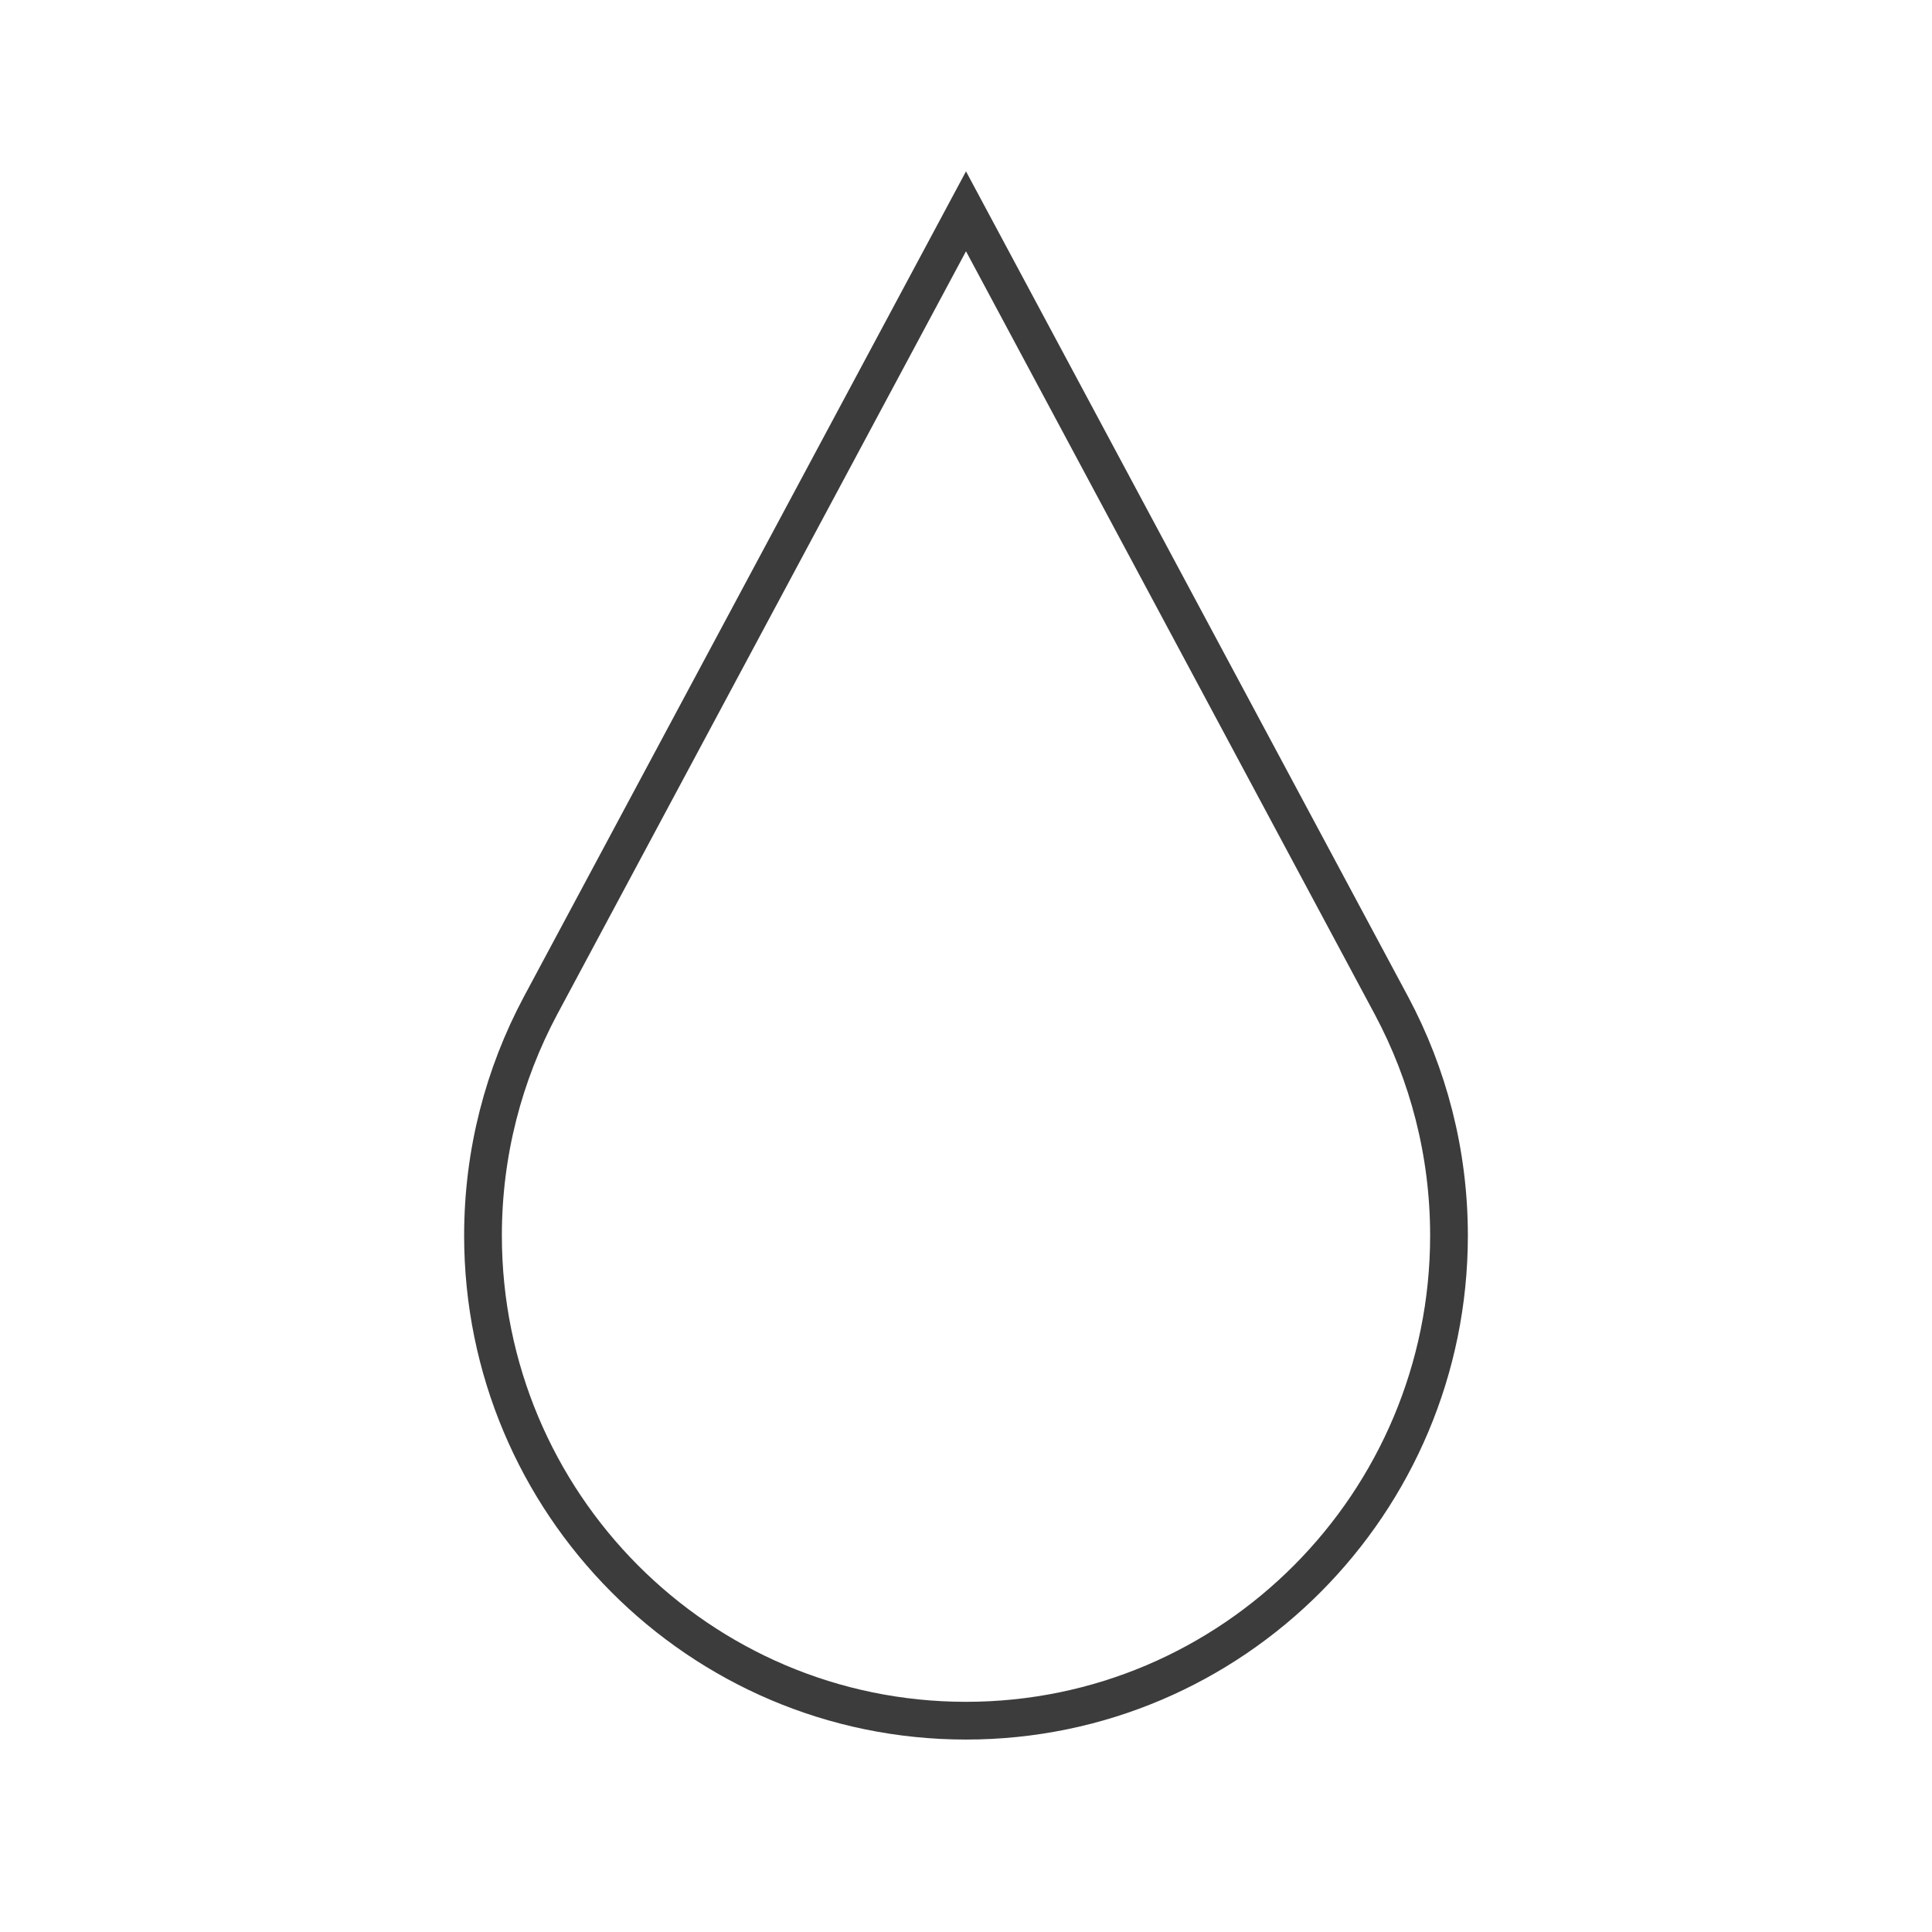 <svg xmlns="http://www.w3.org/2000/svg" fill="none" viewBox="0 0 64 64" height="64" width="64">
<path stroke-miterlimit="10" stroke-width="1.25" stroke="#3C3C3C" d="M48 40.928C48 49.799 40.835 57 32 57C23.165 57 16 49.799 16 40.928C16 38.175 16.693 35.587 17.901 33.32L32 7L46.099 33.32C47.307 35.587 48 38.175 48 40.928Z"></path>
</svg>
